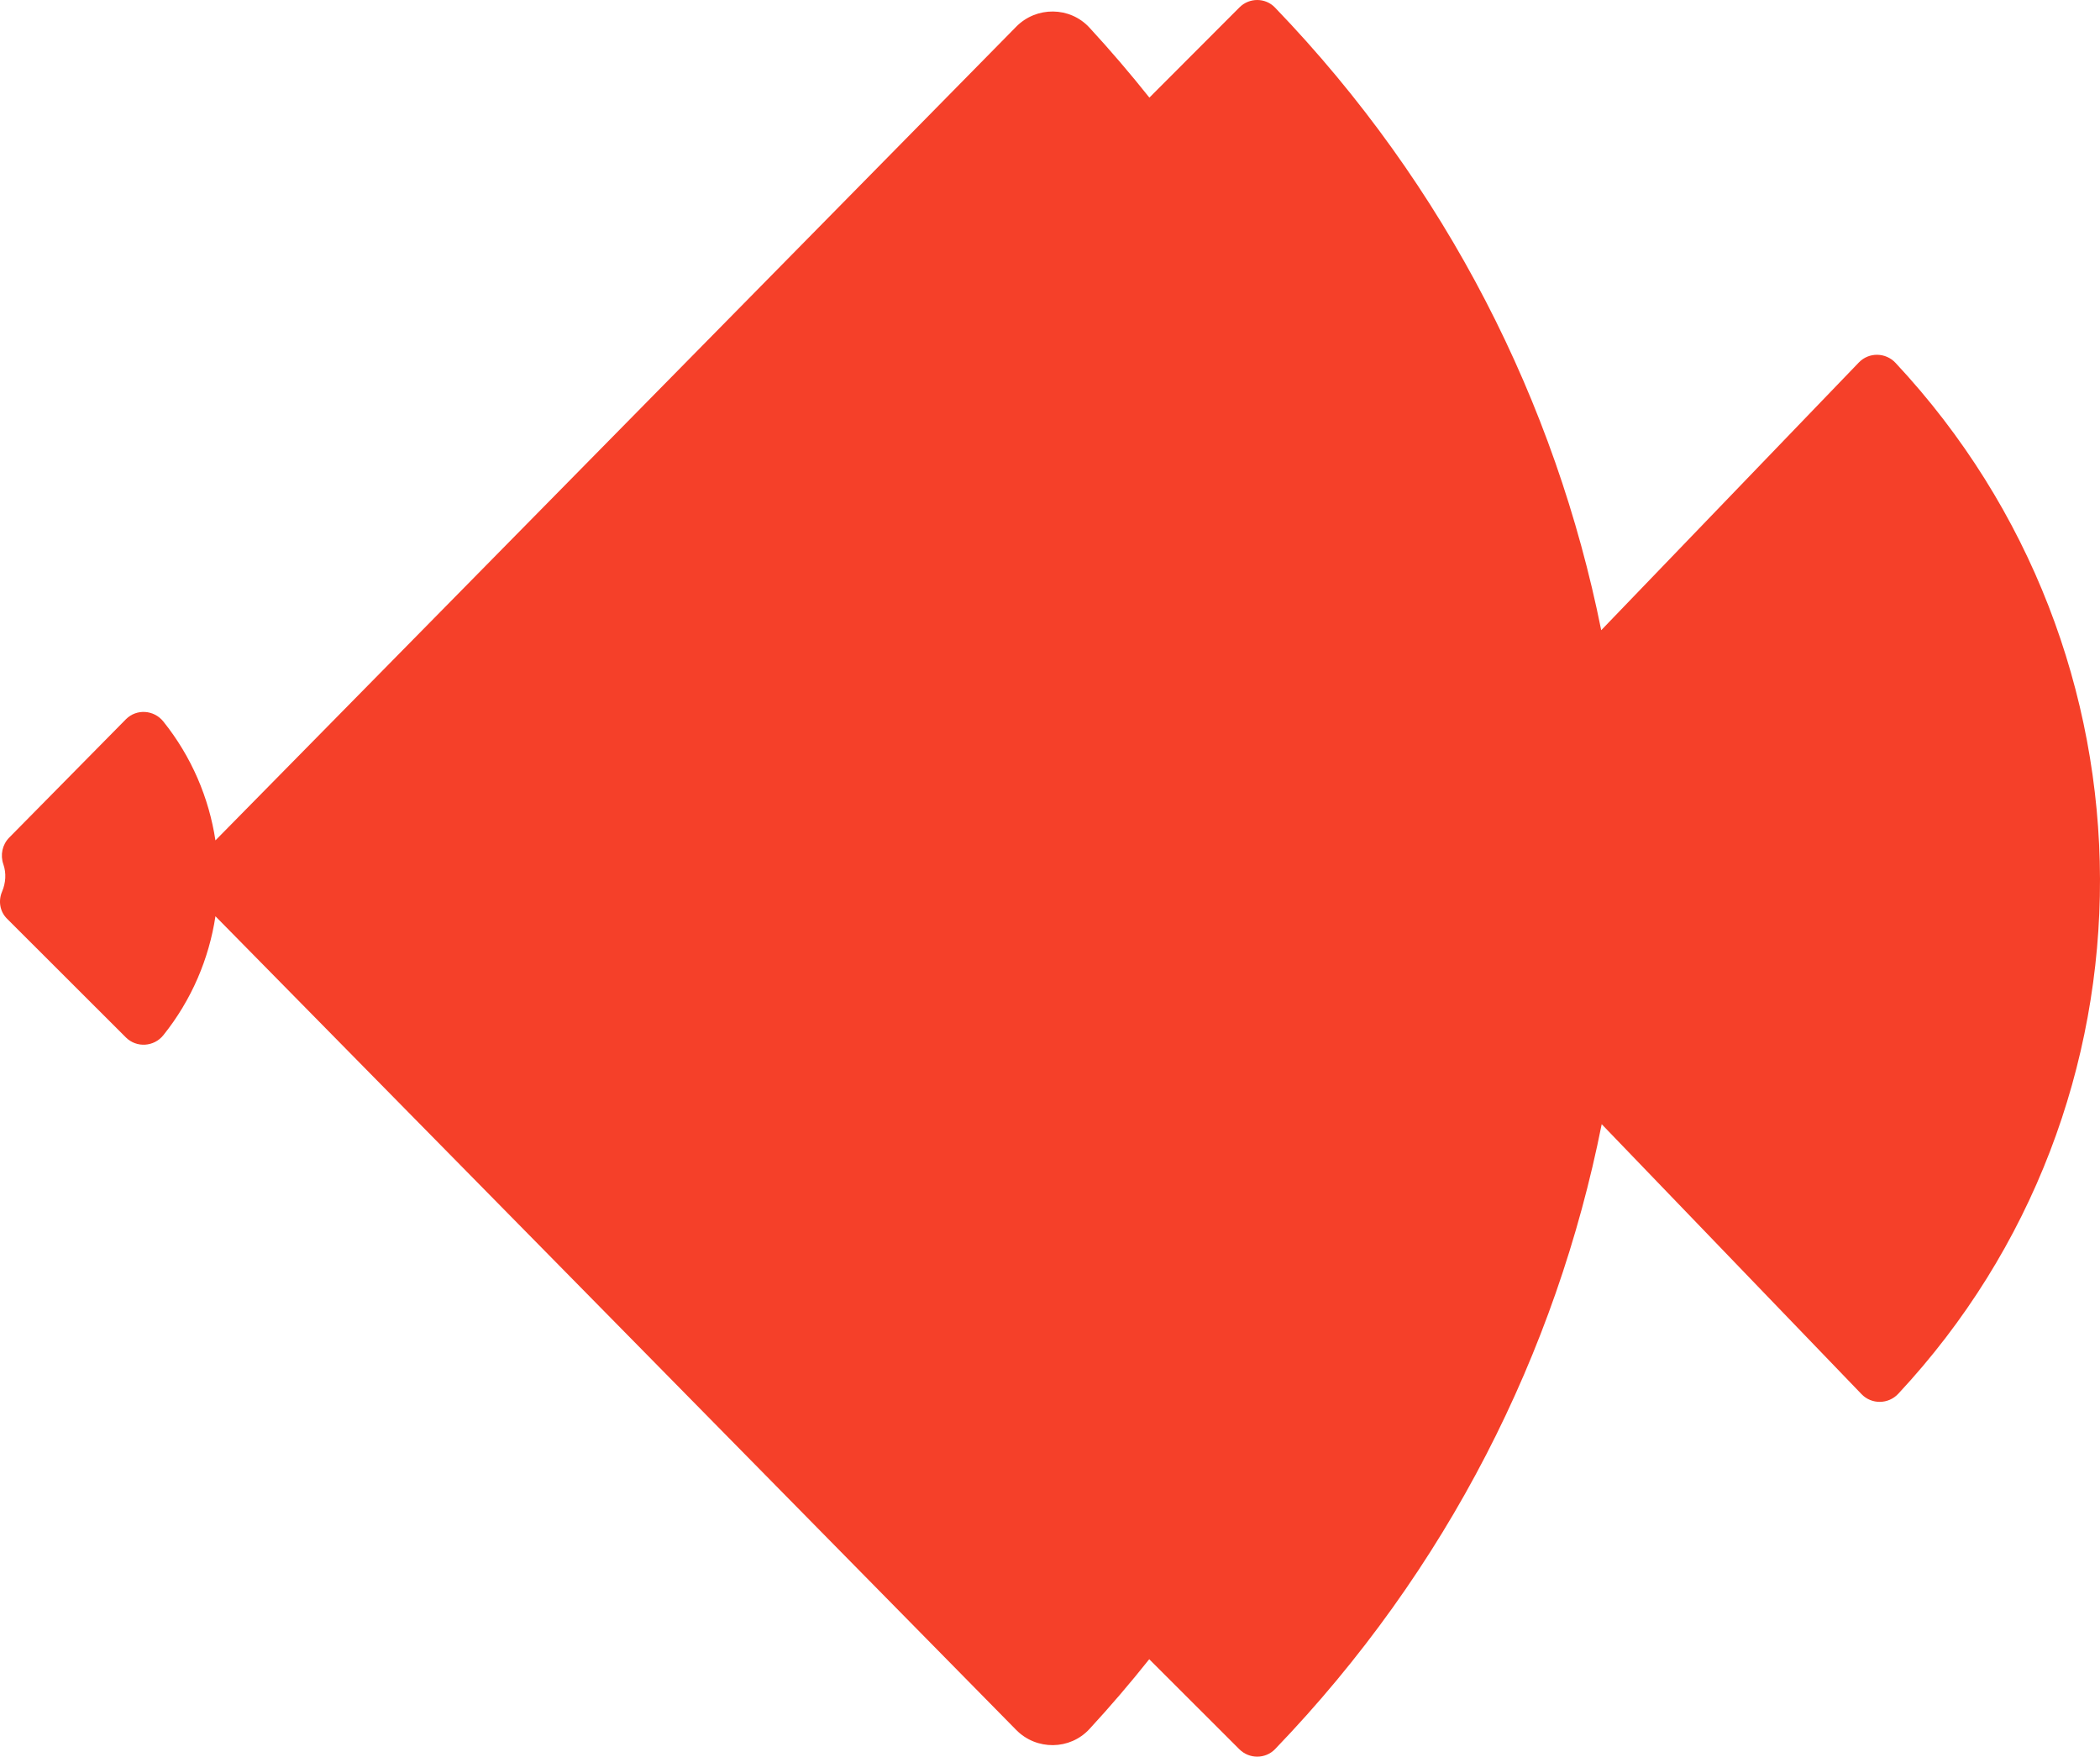 <svg width="202" height="169" viewBox="0 0 202 169" fill="none" xmlns="http://www.w3.org/2000/svg">
<path fill-rule="evenodd" clip-rule="evenodd" d="M20.724 88.15C20.103 92.238 18.434 96.196 15.714 99.591C14.811 100.72 13.129 100.826 12.106 99.804L0.667 88.375C-0.015 87.693 -0.179 86.671 0.198 85.782C0.558 84.937 0.615 83.995 0.324 83.153C0.01 82.255 0.218 81.259 0.886 80.581L12.121 69.187C13.142 68.169 14.811 68.288 15.711 69.412C18.431 72.806 20.101 76.764 20.723 80.85L97.748 2.57C99.692 0.594 102.915 0.617 104.794 2.657C106.812 4.848 108.734 7.094 110.56 9.391L119.23 0.705C120.173 -0.237 121.714 -0.238 122.638 0.722C139.179 17.91 149.64 38.782 154.022 60.63L178.804 34.871C179.769 33.868 181.381 33.891 182.332 34.911C208.455 62.874 208.568 106.253 182.595 134.089C181.644 135.108 180.033 135.132 179.065 134.129L154.068 108.153C149.714 130.076 139.242 151.026 122.654 168.271C121.722 169.241 120.165 169.24 119.213 168.288L110.545 159.627C108.723 161.918 106.807 164.159 104.794 166.342C102.915 168.382 99.692 168.406 97.748 166.429L20.724 88.15Z" fill="#F54029"/>
</svg>
